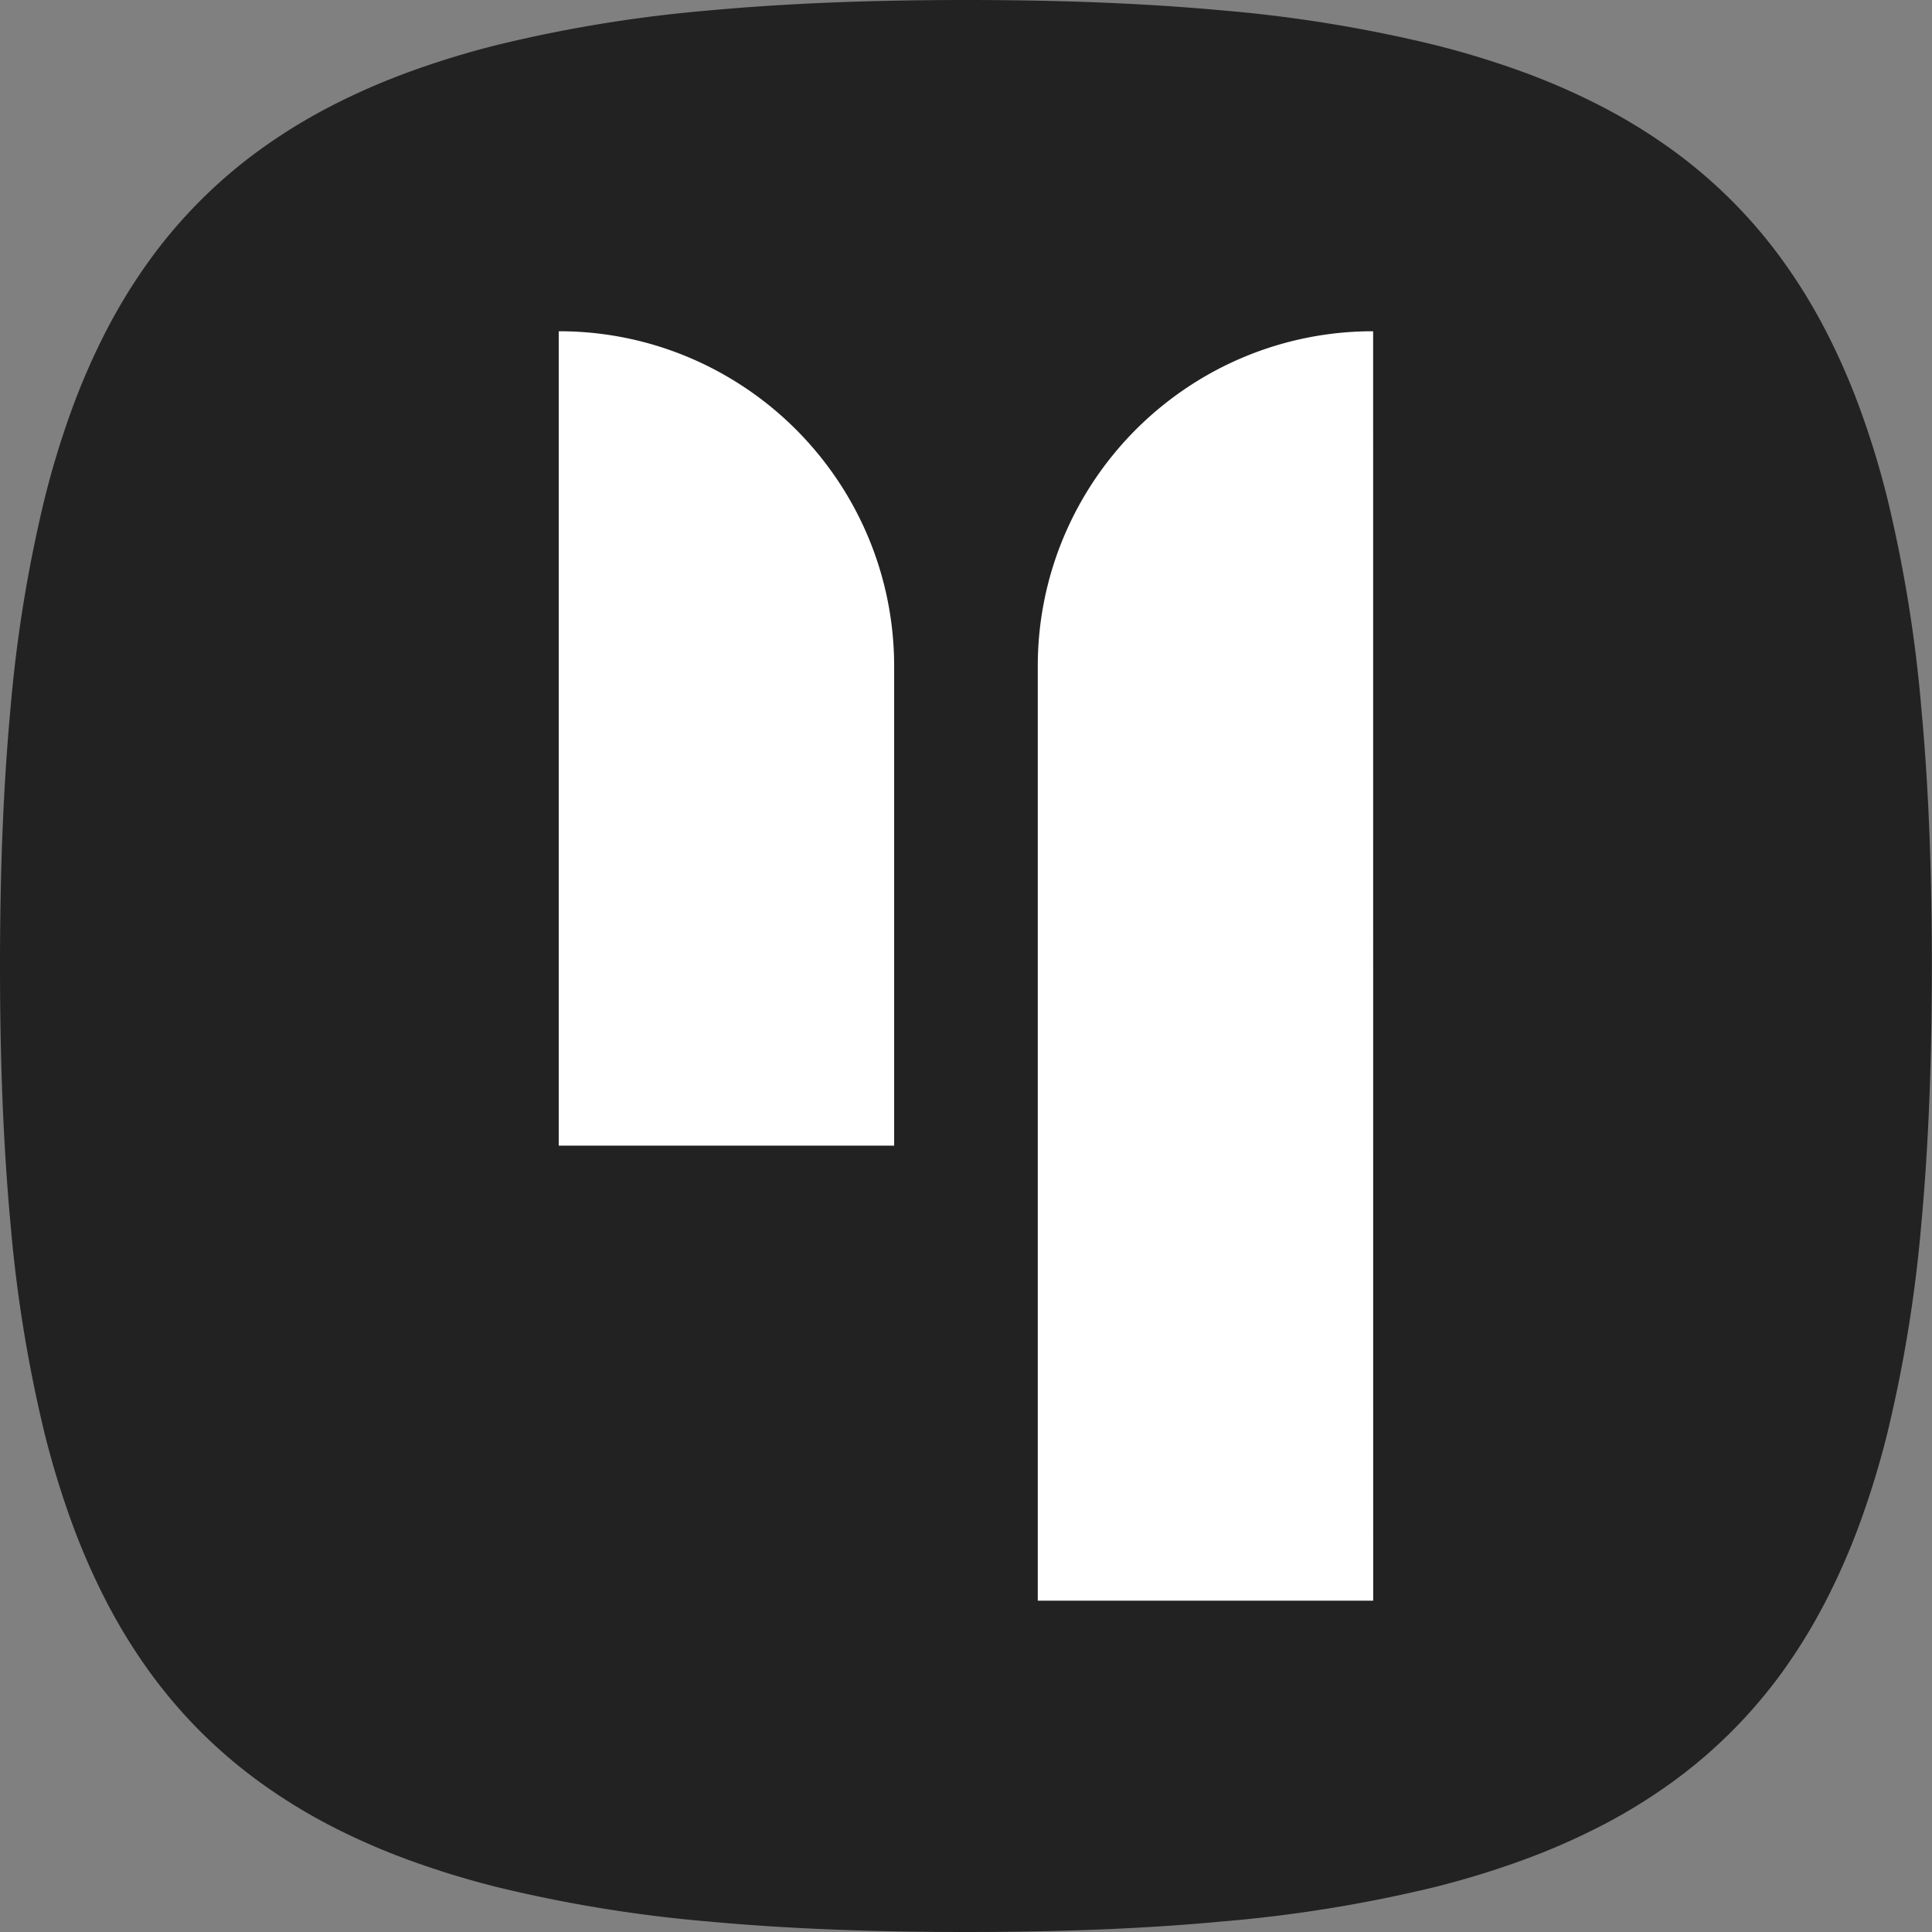 <svg xmlns="http://www.w3.org/2000/svg" width="91.807" height="91.807" viewBox="0 0 91.807 91.807">
  <rect x="0" y="0" width="91.807" height="91.807" fill="#808080" stroke="none"/>
  <g id="icon" transform="translate(-2594 -387.185)">
    <rect id="Rectangle_128" data-name="Rectangle 128" width="58.24" height="69.241" transform="translate(2612.766 397.419)" fill="#fff"/>
    <path id="Subtraction_6" data-name="Subtraction 6" d="M45.9,91.807c-4.617,0-8.625-.165-12.252-.5a66.128,66.128,0,0,1-10.025-1.634,41.87,41.87,0,0,1-4.235-1.3,32.182,32.182,0,0,1-3.746-1.649A26.412,26.412,0,0,1,12.364,84.7a23.443,23.443,0,0,1-5.258-5.258,26.414,26.414,0,0,1-2.022-3.281,32.185,32.185,0,0,1-1.649-3.746,41.877,41.877,0,0,1-1.3-4.235A66.131,66.131,0,0,1,.5,58.156C.165,54.528,0,50.52,0,45.9s.165-8.625.5-12.252A66.131,66.131,0,0,1,2.137,23.626a41.878,41.878,0,0,1,1.3-4.235,32.184,32.184,0,0,1,1.649-3.746,26.413,26.413,0,0,1,2.022-3.281,23.442,23.442,0,0,1,5.258-5.258,26.413,26.413,0,0,1,3.281-2.022,32.184,32.184,0,0,1,3.746-1.649,41.878,41.878,0,0,1,4.235-1.3A66.131,66.131,0,0,1,33.651.5C37.279.165,41.286,0,45.9,0s8.625.165,12.252.5A66.131,66.131,0,0,1,68.181,2.137a41.877,41.877,0,0,1,4.235,1.3,32.185,32.185,0,0,1,3.746,1.649,26.414,26.414,0,0,1,3.281,2.022A23.443,23.443,0,0,1,84.7,12.364a26.412,26.412,0,0,1,2.022,3.281,32.182,32.182,0,0,1,1.649,3.746,41.87,41.87,0,0,1,1.3,4.235A66.128,66.128,0,0,1,91.3,33.651c.339,3.628.5,7.635.5,12.252s-.165,8.625-.5,12.252a66.129,66.129,0,0,1-1.634,10.025,41.869,41.869,0,0,1-1.3,4.235,32.182,32.182,0,0,1-1.649,3.746A26.412,26.412,0,0,1,84.7,79.443,23.443,23.443,0,0,1,79.443,84.7a26.412,26.412,0,0,1-3.281,2.022,32.182,32.182,0,0,1-3.746,1.649,41.869,41.869,0,0,1-4.235,1.3A66.129,66.129,0,0,1,58.156,91.3C54.528,91.642,50.52,91.807,45.9,91.807Zm19.35-76.066a15.861,15.861,0,0,0-8.91,2.721,15.981,15.981,0,0,0-5.774,7.011,15.836,15.836,0,0,0-1.252,6.2v44.39H65.253Zm-38.7,0v38.7H42.489V31.676a15.86,15.86,0,0,0-2.722-8.91,15.981,15.981,0,0,0-7.011-5.773A15.836,15.836,0,0,0,26.554,15.741Z" transform="translate(2594 387.185)" fill="#222223"/>
  </g>
</svg>
